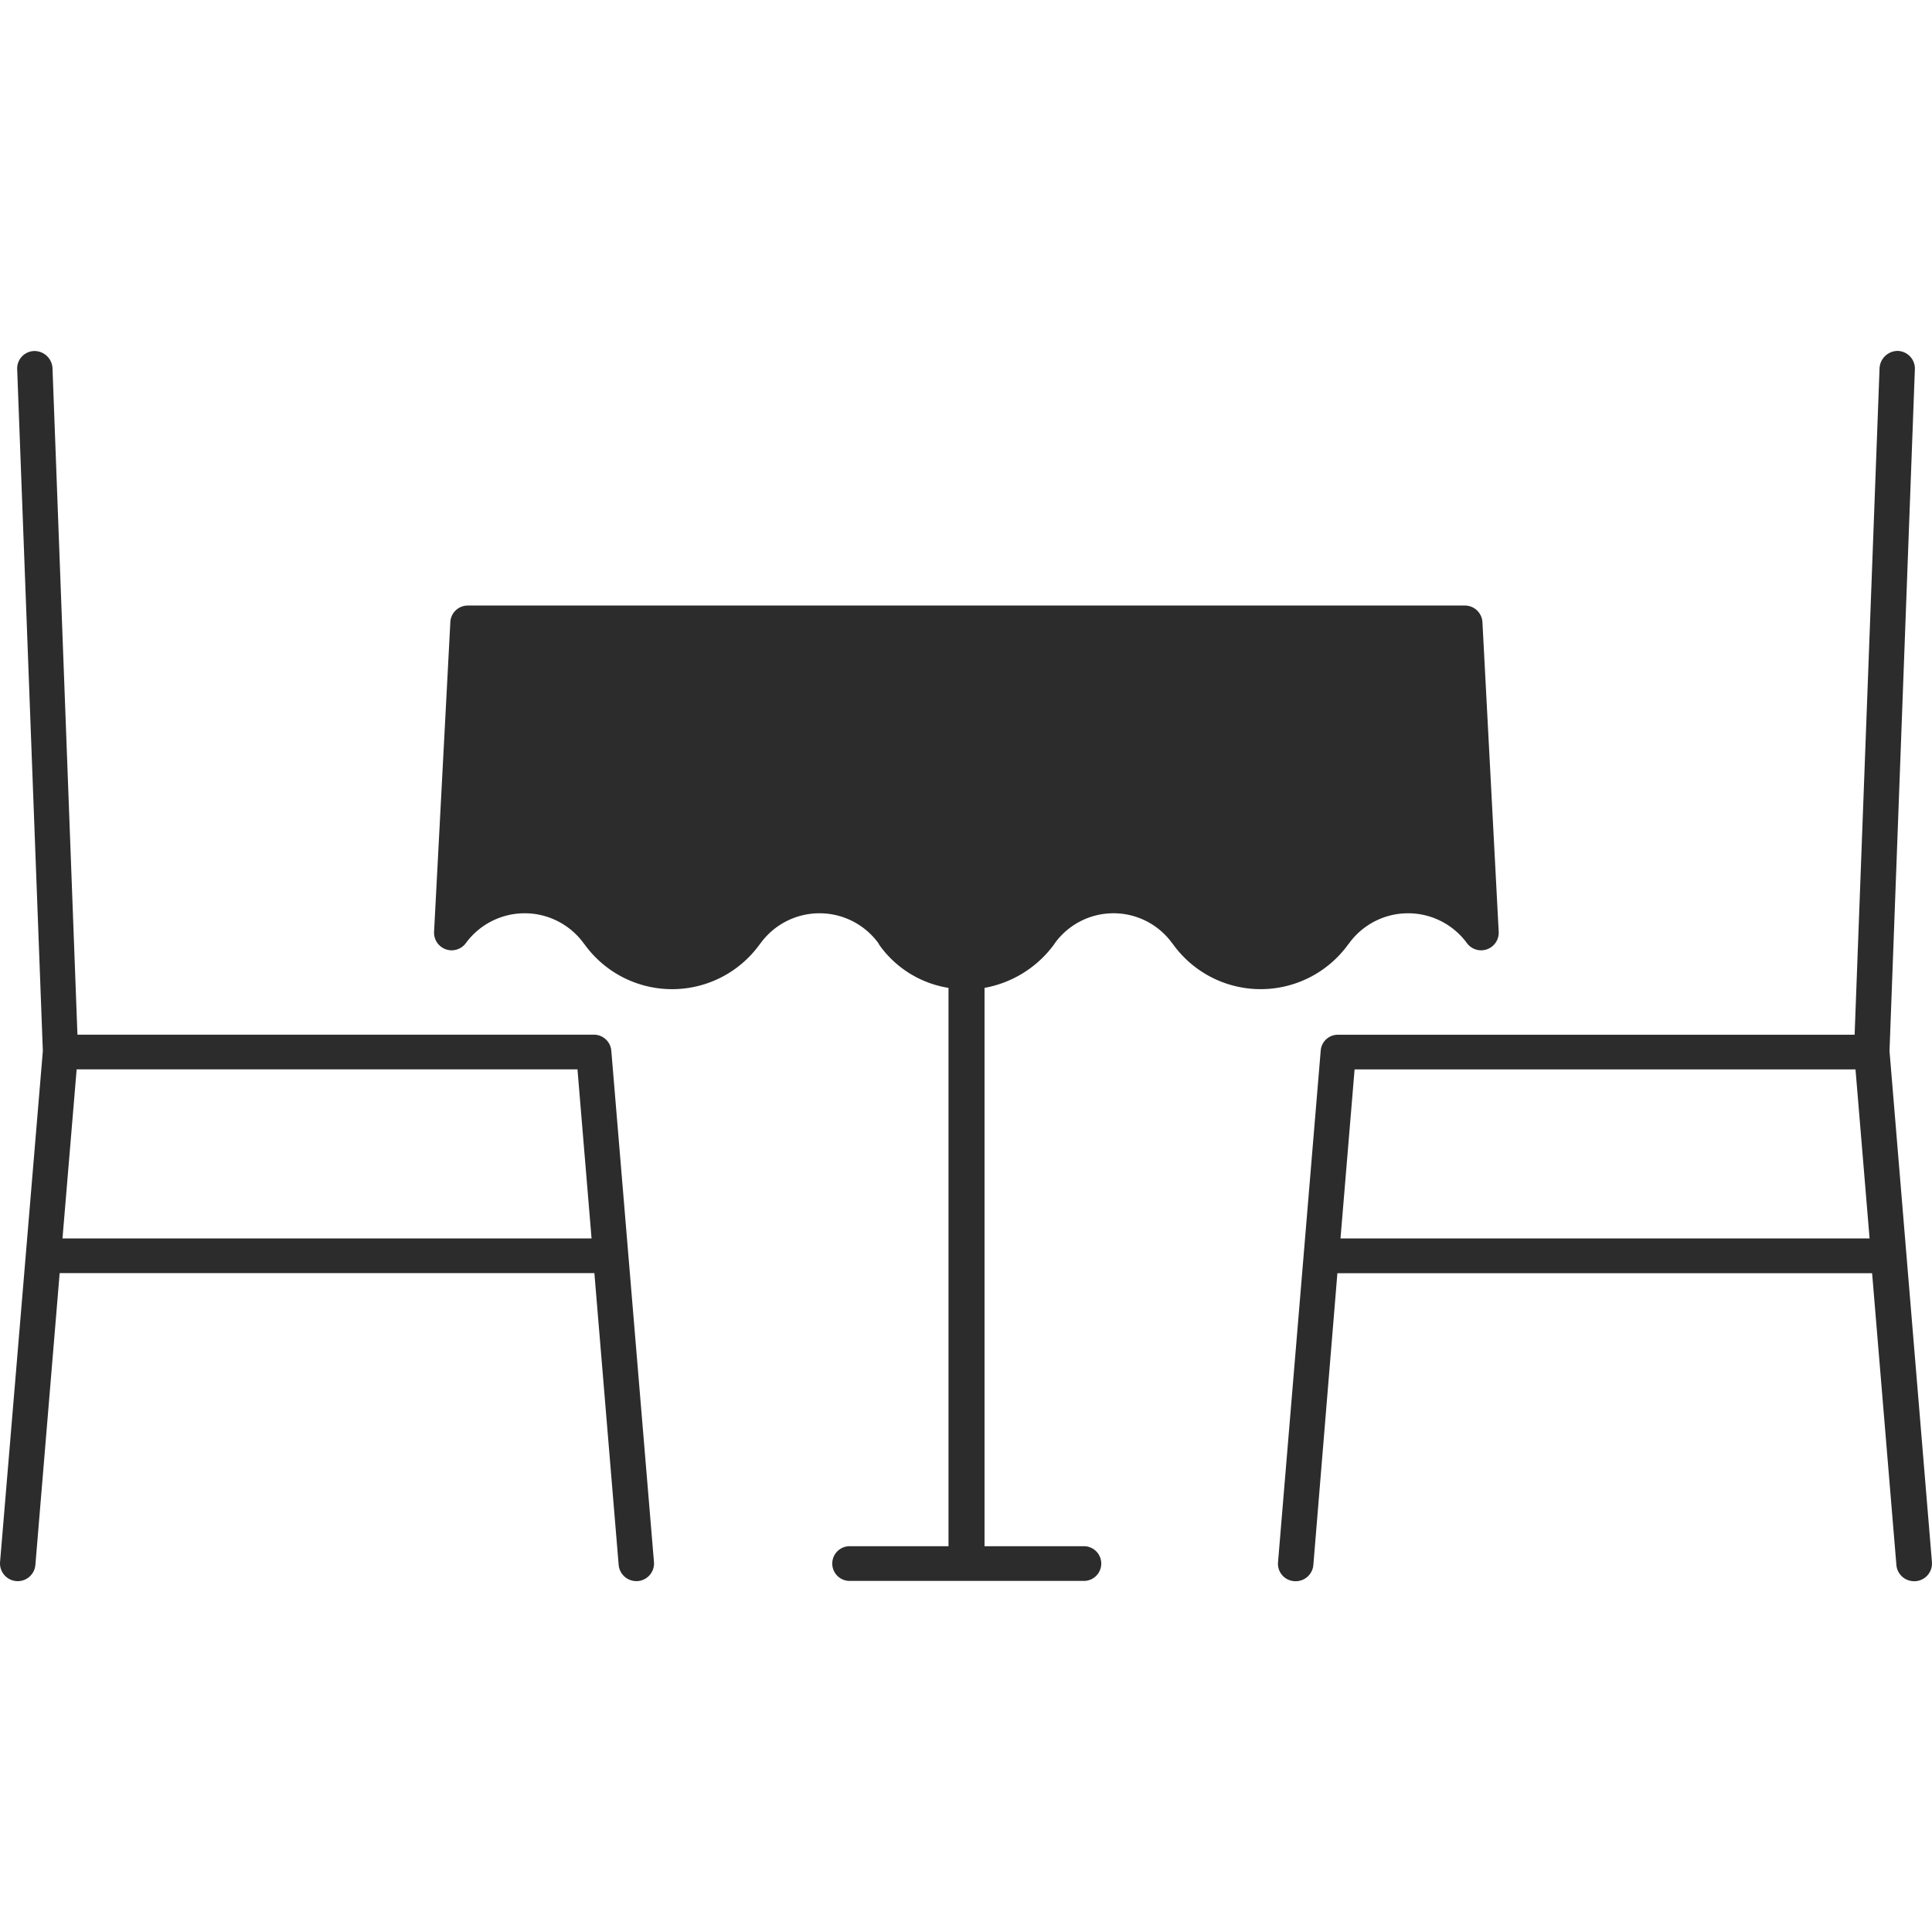 <svg xmlns="http://www.w3.org/2000/svg" xmlns:xlink="http://www.w3.org/1999/xlink" width="120" height="120" viewBox="0 0 120 120"><defs><clipPath id="a"><rect width="120" height="120" transform="translate(660 996)" fill="#2c2c2c" stroke="#707070" stroke-width="1"/></clipPath></defs><g transform="translate(-660 -996)" clip-path="url(#a)"><path d="M90.953,65.913l.094-.121a4.53,4.53,0,0,1,7.3,0,1.094,1.094,0,0,0,1.979-.7l-1.01-19.225a1.093,1.093,0,0,0-1.09-1.036H36.3a1.084,1.084,0,0,0-1.09,1.036L34.2,65.092a1.094,1.094,0,0,0,1.979.7,4.53,4.53,0,0,1,7.3,0l.094.121a6.705,6.705,0,0,0,10.823,0l.094-.121a4.53,4.53,0,0,1,7.3,0l.067.121a6.531,6.531,0,0,0,4.295,2.666v34.68H60.057a1.078,1.078,0,1,0,0,2.154H74.516a1.078,1.078,0,1,0,0-2.154H68.39V68.578a6.86,6.86,0,0,0,4.295-2.666l.081-.121a4.5,4.5,0,0,1,7.269,0l.094.121a6.706,6.706,0,0,0,10.824,0Zm36.282,38.328L124.6,72.5l1.575-42.34a1.1,1.1,0,0,0-1.05-1.144,1.132,1.132,0,0,0-1.144,1.09l-1.548,41.384H90.361a1.066,1.066,0,0,0-1.09.983l-2.652,31.785a1.081,1.081,0,0,0,1.01,1.171,1.1,1.1,0,0,0,1.185-1.01L90.307,86.3h33.212l1.508,18.121a1.1,1.1,0,0,0,1.09,1.01h.094a1.1,1.1,0,0,0,1.023-1.185ZM90.5,84.141l.875-10.5h31.112l.875,10.5ZM45.207,72.469a1.085,1.085,0,0,0-1.09-.983H12.049L10.5,30.1a1.122,1.122,0,0,0-1.144-1.077,1.086,1.086,0,0,0-1.05,1.131L9.9,72.5,7.243,104.24a1.1,1.1,0,1,0,2.194.175l1.508-18.121H44.157l1.508,18.121a1.1,1.1,0,0,0,1.09,1.01h.094a1.1,1.1,0,0,0,1.01-1.171ZM11.12,84.141,12,73.64H43.107l.875,10.5Z" transform="translate(652.761 988.78)" fill="#2c2c2c"/></g></svg>